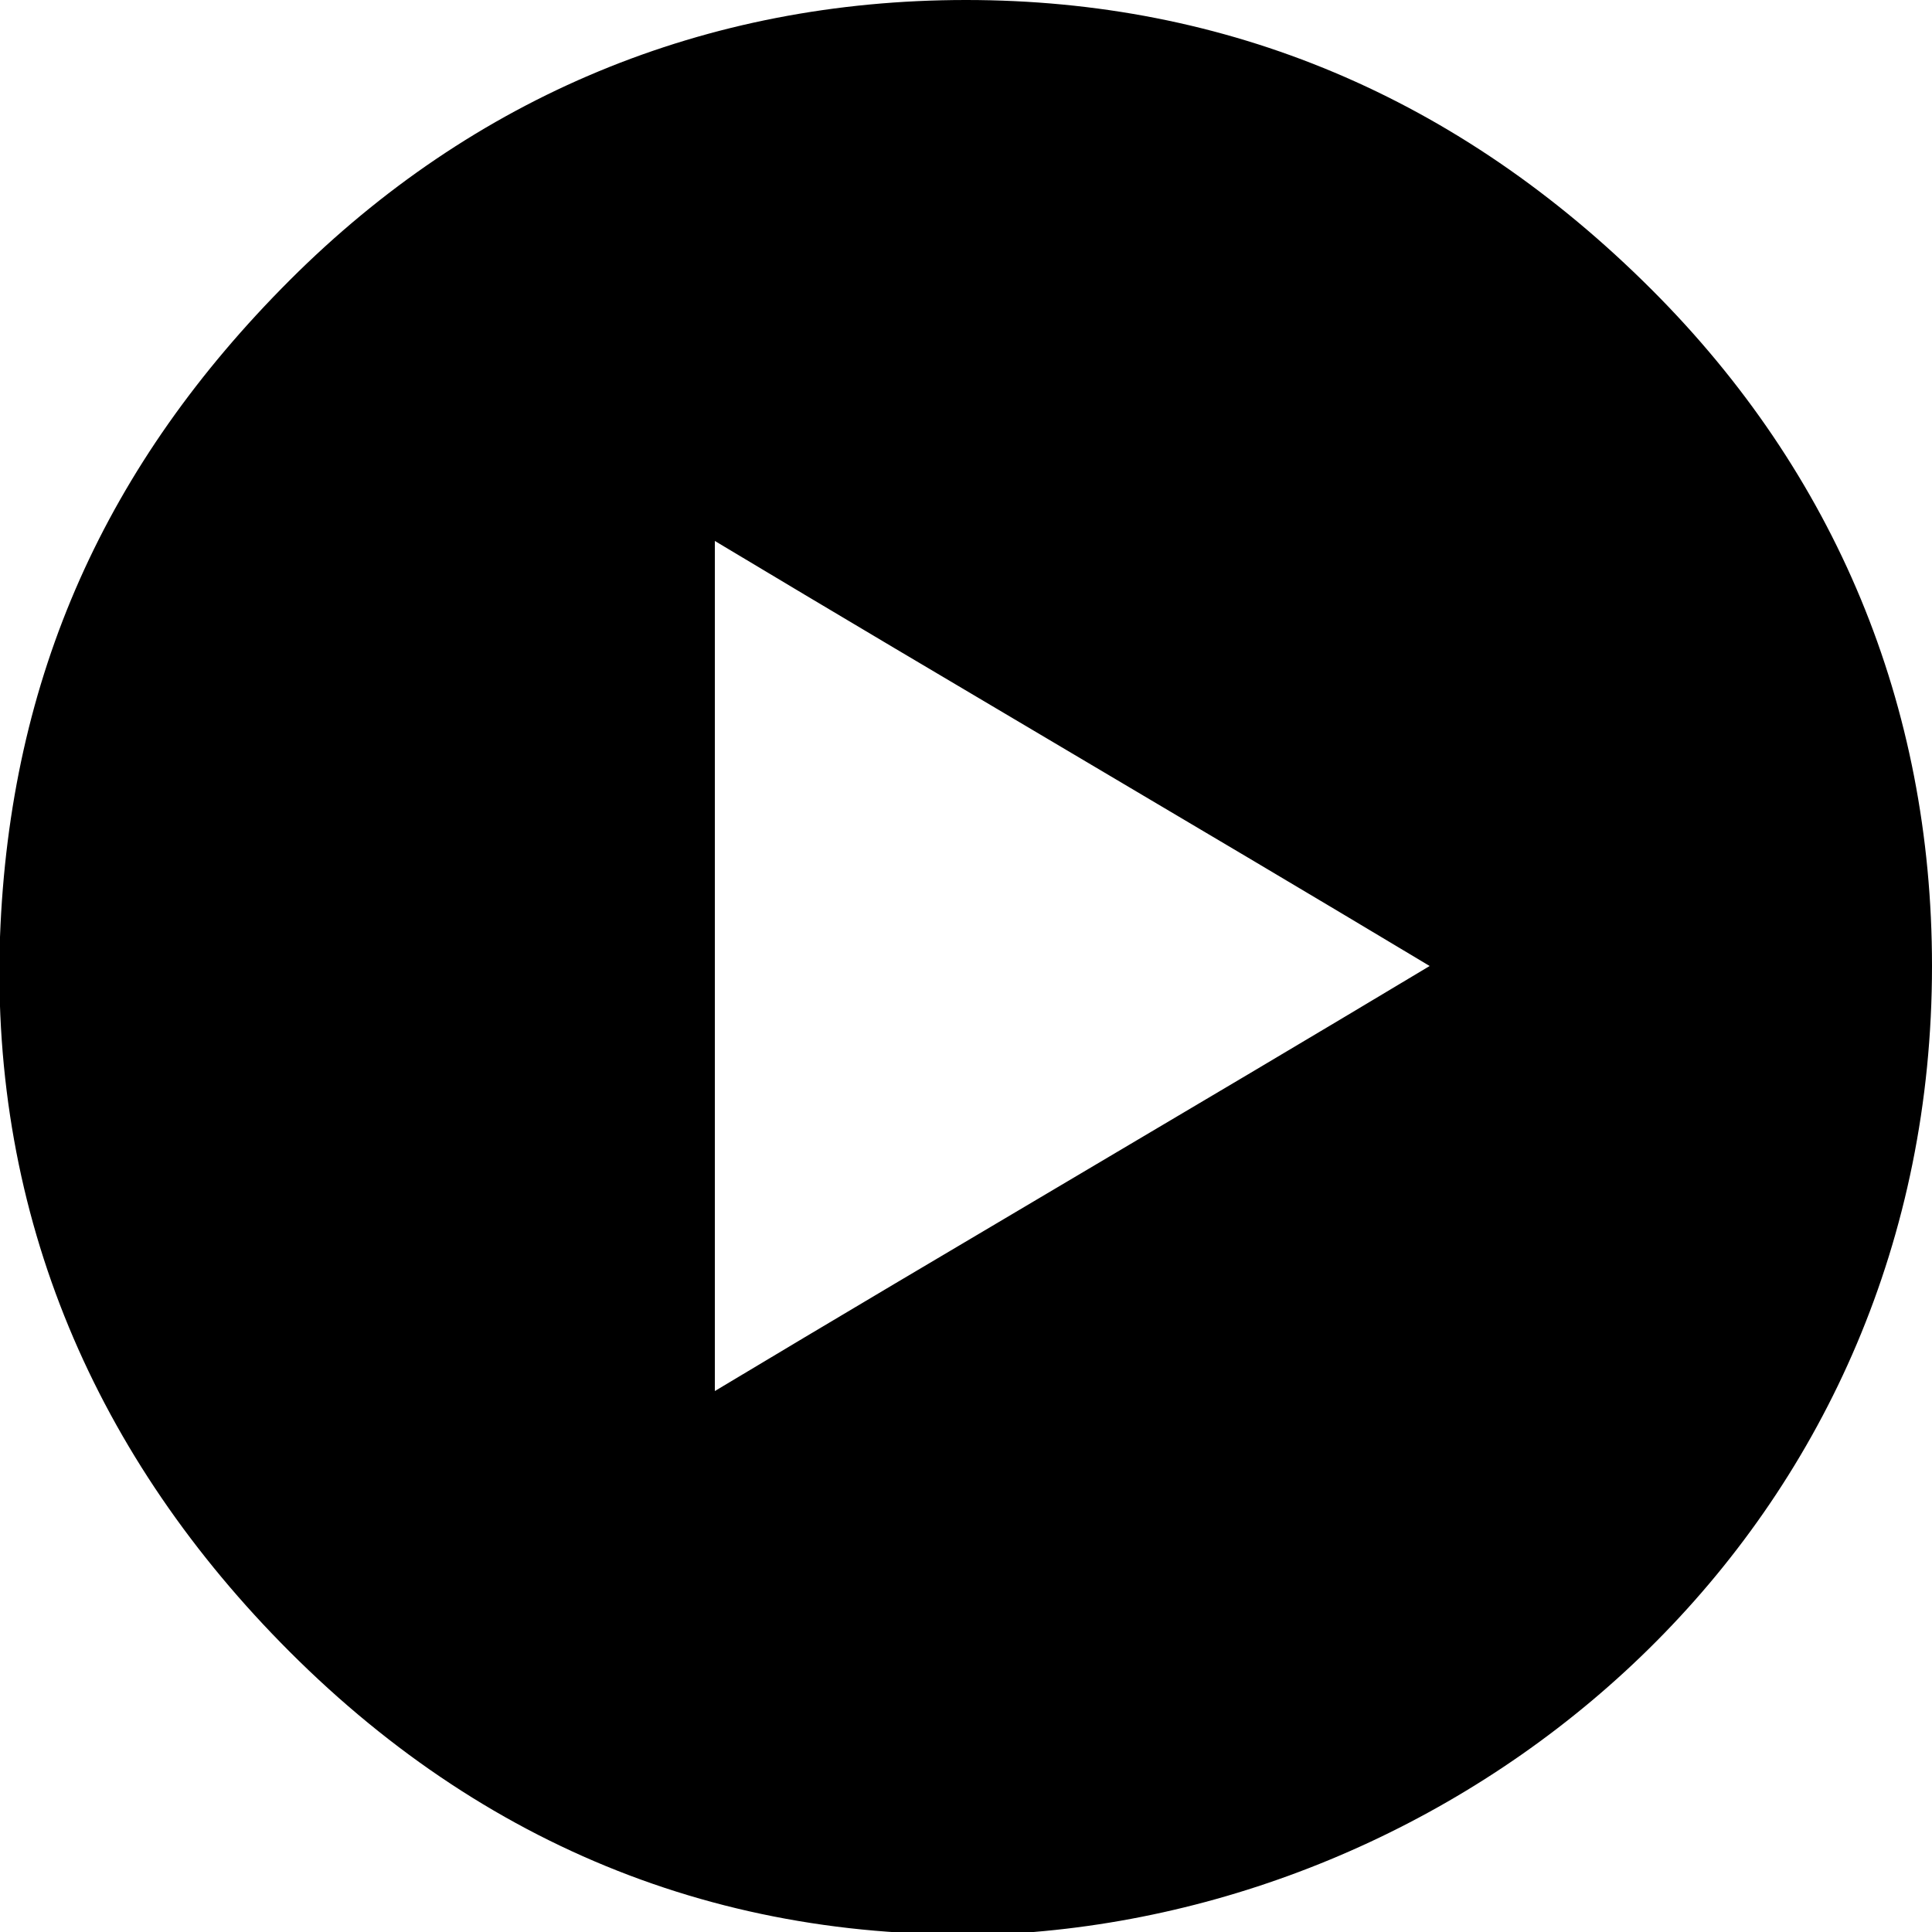 <?xml version="1.0" encoding="utf-8"?>
<!-- Generator: Adobe Illustrator 27.7.0, SVG Export Plug-In . SVG Version: 6.00 Build 0)  -->
<svg version="1.1" id="Capa_2_00000173120291015867043160000003175454465856828557_"
	 xmlns="http://www.w3.org/2000/svg" xmlns:xlink="http://www.w3.org/1999/xlink" x="0px" y="0px" viewBox="0 0 20 20"
	 style="enable-background:new 0 0 20 20;" xml:space="preserve">
<g id="Capa_1-2">
	<path d="M20,10c0,5.7-4.5,9.6-9.3,10c-3,0.2-5.6-0.8-7.7-2.9c-2-2-3.1-4.5-3-7.4C0.1,7,1.1,4.8,3,2.9C4.9,1,7.3,0,10,0
		c2.7,0,5.1,1,7.1,3C19,4.9,20,7.3,20,10z M7.4,5.6v8.8c2.5-1.5,4.9-2.9,7.4-4.4C12.3,8.5,9.9,7.1,7.4,5.6L7.4,5.6z"/>
</g>
</svg>
